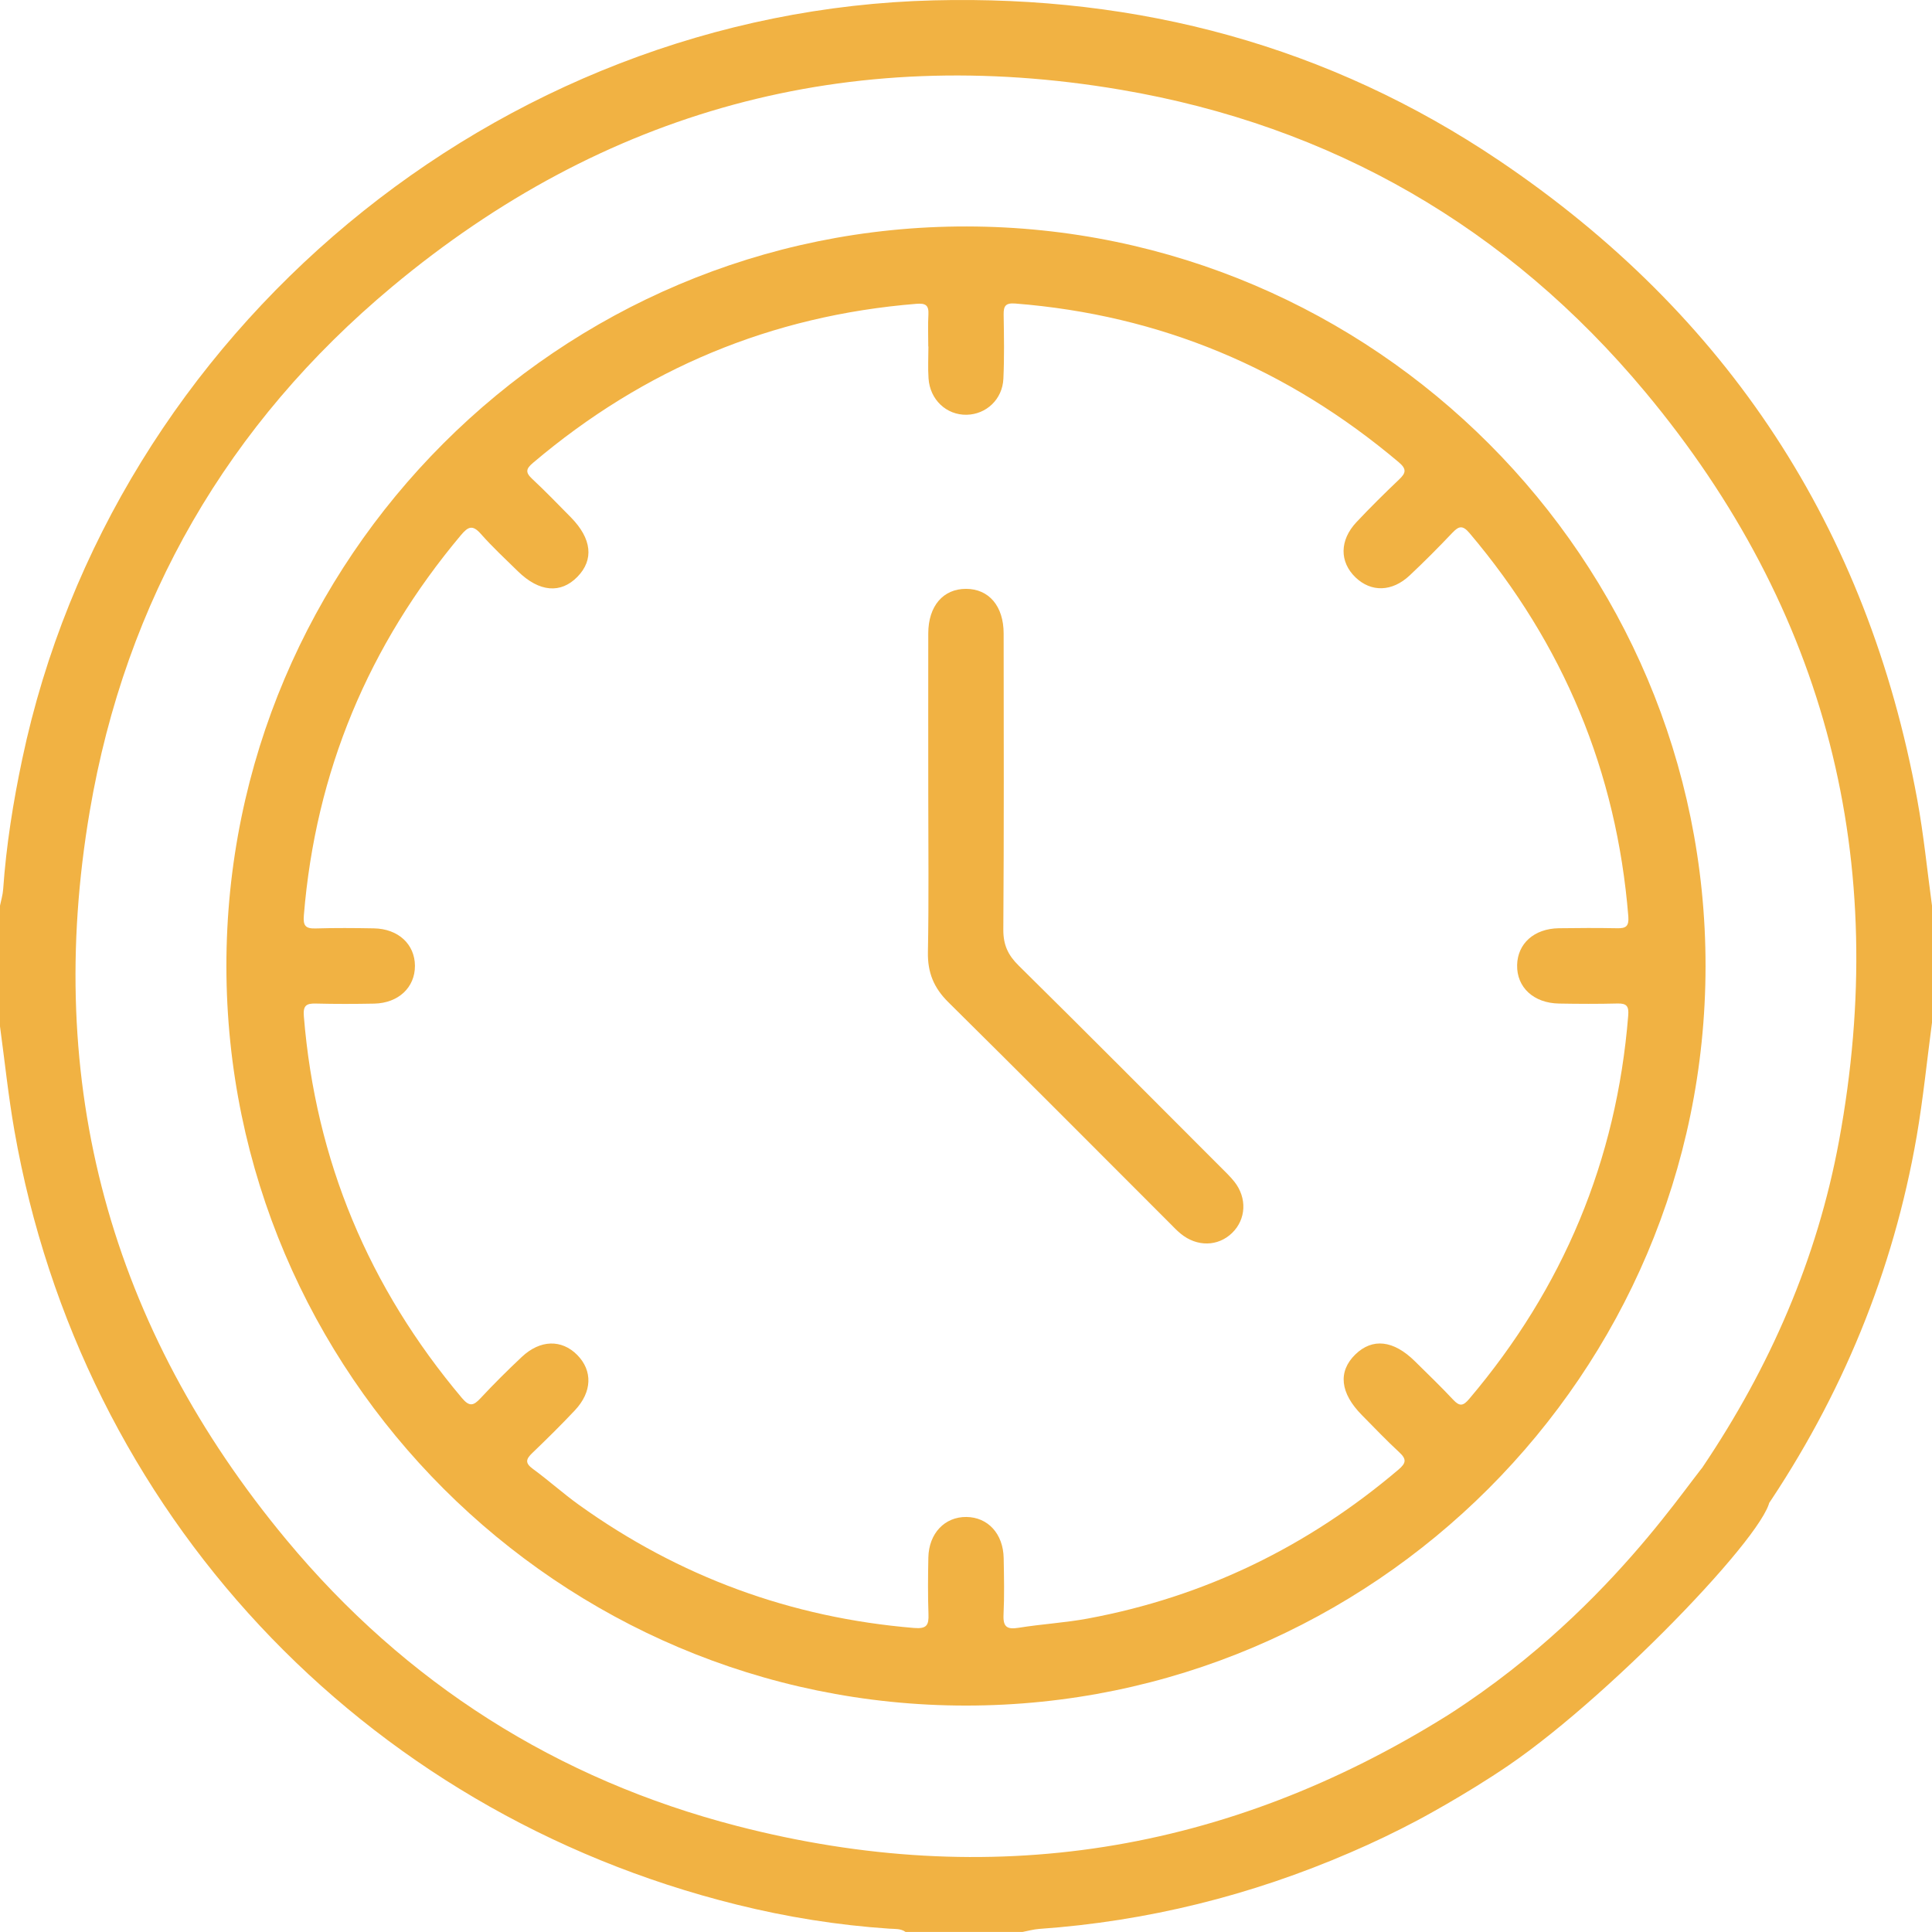 <svg width="66" height="66" viewBox="0 0 66 66" fill="none" xmlns="http://www.w3.org/2000/svg">
    <path d="M66 34.934C65.828 36.227 65.699 37.527 65.478 38.812C64.675 43.446 62.917 47.698 60.275 51.586C59.814 52.265 59.032 52.444 58.431 52.043C57.793 51.617 57.667 50.855 58.166 50.116C60.461 46.709 62.078 43.012 62.824 38.972C64.585 29.425 62.418 20.842 56.2 13.386C51.52 7.774 45.495 4.29 38.282 3.065C28.982 1.486 20.628 3.758 13.393 9.797C7.782 14.479 4.292 20.5 3.066 27.712C1.485 37.011 3.762 45.354 9.788 52.606C13.855 57.5 19.027 60.791 25.192 62.382C33.804 64.605 41.913 63.312 49.462 58.592C49.612 58.497 49.818 58.364 50.107 58.166C55.679 54.376 58.216 49.678 58.467 49.85C58.59 49.935 57.824 50.977 58.154 51.371C58.563 51.86 60.142 50.765 60.424 51.087C60.98 51.722 55.196 57.81 51.537 60.307C50.026 61.338 48.416 62.189 48.416 62.189C47.671 62.584 46.91 62.949 46.133 63.283C42.735 64.752 39.193 65.635 35.497 65.895C35.308 65.909 35.121 65.962 34.932 65.998H30.936C30.766 65.876 30.566 65.9 30.377 65.886C28.617 65.768 26.88 65.489 25.171 65.065C12.332 61.883 2.776 51.648 0.492 38.624C0.285 37.445 0.162 36.251 0 35.063V30.939C0.038 30.753 0.095 30.567 0.108 30.379C0.213 28.877 0.45 27.398 0.761 25.926C3.843 11.323 16.986 0.384 31.903 0.012C38.906 -0.164 45.392 1.564 51.21 5.483C59.015 10.742 63.798 18.035 65.496 27.314C65.716 28.512 65.835 29.73 66 30.939V34.934Z" fill="#f1b243"/>
    <path d="M33.002 58.265C19.09 58.265 7.748 46.932 7.734 33.017C7.722 19.082 19.097 7.713 33.029 7.736C46.953 7.76 58.276 19.101 58.264 33.014C58.254 46.93 46.915 58.263 33 58.265H33.002ZM31.716 11.838C31.716 11.838 31.713 11.838 31.711 11.838C31.711 11.473 31.695 11.106 31.716 10.742C31.733 10.422 31.615 10.353 31.302 10.379C26.35 10.78 21.995 12.602 18.208 15.812C17.968 16.015 17.942 16.136 18.176 16.355C18.63 16.78 19.064 17.228 19.501 17.672C20.218 18.402 20.295 19.12 19.726 19.704C19.155 20.29 18.42 20.226 17.696 19.52C17.267 19.1 16.823 18.688 16.426 18.238C16.144 17.92 15.995 17.985 15.745 18.282C12.586 22.048 10.78 26.365 10.38 31.271C10.352 31.616 10.429 31.727 10.777 31.717C11.442 31.697 12.109 31.702 12.774 31.714C13.606 31.729 14.171 32.256 14.175 32.993C14.178 33.732 13.611 34.267 12.786 34.285C12.121 34.298 11.454 34.3 10.789 34.283C10.459 34.274 10.35 34.355 10.38 34.717C10.78 39.646 12.598 43.98 15.78 47.758C16.038 48.065 16.177 48.022 16.416 47.765C16.869 47.279 17.342 46.809 17.827 46.353C18.453 45.764 19.185 45.749 19.718 46.286C20.25 46.825 20.231 47.548 19.64 48.178C19.169 48.679 18.679 49.162 18.184 49.637C17.97 49.842 17.925 49.976 18.202 50.178C18.738 50.57 19.235 51.018 19.774 51.406C23.201 53.863 27.019 55.265 31.226 55.614C31.666 55.651 31.732 55.511 31.718 55.137C31.695 54.493 31.701 53.849 31.714 53.205C31.732 52.382 32.273 51.815 33.012 51.822C33.749 51.829 34.272 52.396 34.287 53.229C34.299 53.873 34.313 54.519 34.282 55.161C34.262 55.583 34.406 55.671 34.801 55.607C35.585 55.48 36.381 55.437 37.161 55.292C41.154 54.55 44.679 52.831 47.773 50.205C48.032 49.985 48.06 49.852 47.805 49.616C47.364 49.208 46.949 48.773 46.527 48.345C45.779 47.59 45.7 46.856 46.3 46.27C46.884 45.702 47.602 45.781 48.33 46.498C48.773 46.935 49.222 47.367 49.648 47.822C49.866 48.054 49.988 48.029 50.191 47.788C53.4 44.001 55.225 39.647 55.622 34.695C55.648 34.38 55.576 34.273 55.258 34.281C54.593 34.298 53.926 34.295 53.261 34.283C52.391 34.269 51.812 33.73 51.827 32.969C51.843 32.232 52.408 31.724 53.249 31.71C53.914 31.7 54.581 31.698 55.246 31.71C55.545 31.717 55.651 31.643 55.626 31.309C55.227 26.358 53.408 22.001 50.201 18.211C49.962 17.929 49.833 17.972 49.612 18.204C49.139 18.702 48.654 19.191 48.153 19.661C47.553 20.222 46.841 20.236 46.308 19.726C45.757 19.198 45.757 18.457 46.337 17.839C46.808 17.338 47.297 16.854 47.795 16.38C48.032 16.157 48.058 16.022 47.783 15.79C43.991 12.59 39.639 10.76 34.684 10.369C34.349 10.343 34.281 10.455 34.286 10.751C34.298 11.481 34.311 12.213 34.277 12.941C34.244 13.644 33.691 14.155 33.024 14.169C32.333 14.183 31.768 13.656 31.72 12.926C31.695 12.563 31.716 12.196 31.716 11.831V11.838Z" fill="#f1b243"/>
    <path d="M31.711 27.176C31.711 25.33 31.707 23.482 31.711 21.636C31.713 20.703 32.22 20.114 33.002 20.116C33.782 20.117 34.286 20.706 34.286 21.642C34.289 25.013 34.299 28.385 34.275 31.755C34.272 32.275 34.433 32.625 34.796 32.983C37.104 35.261 39.39 37.56 41.681 39.854C41.848 40.021 42.022 40.185 42.168 40.369C42.608 40.925 42.57 41.655 42.09 42.12C41.609 42.587 40.891 42.601 40.336 42.146C40.203 42.038 40.085 41.912 39.964 41.79C37.443 39.269 34.93 36.741 32.395 34.235C31.898 33.744 31.685 33.219 31.699 32.522C31.733 30.739 31.711 28.957 31.711 27.174V27.176Z" fill="#f1b243"/>
</svg>
